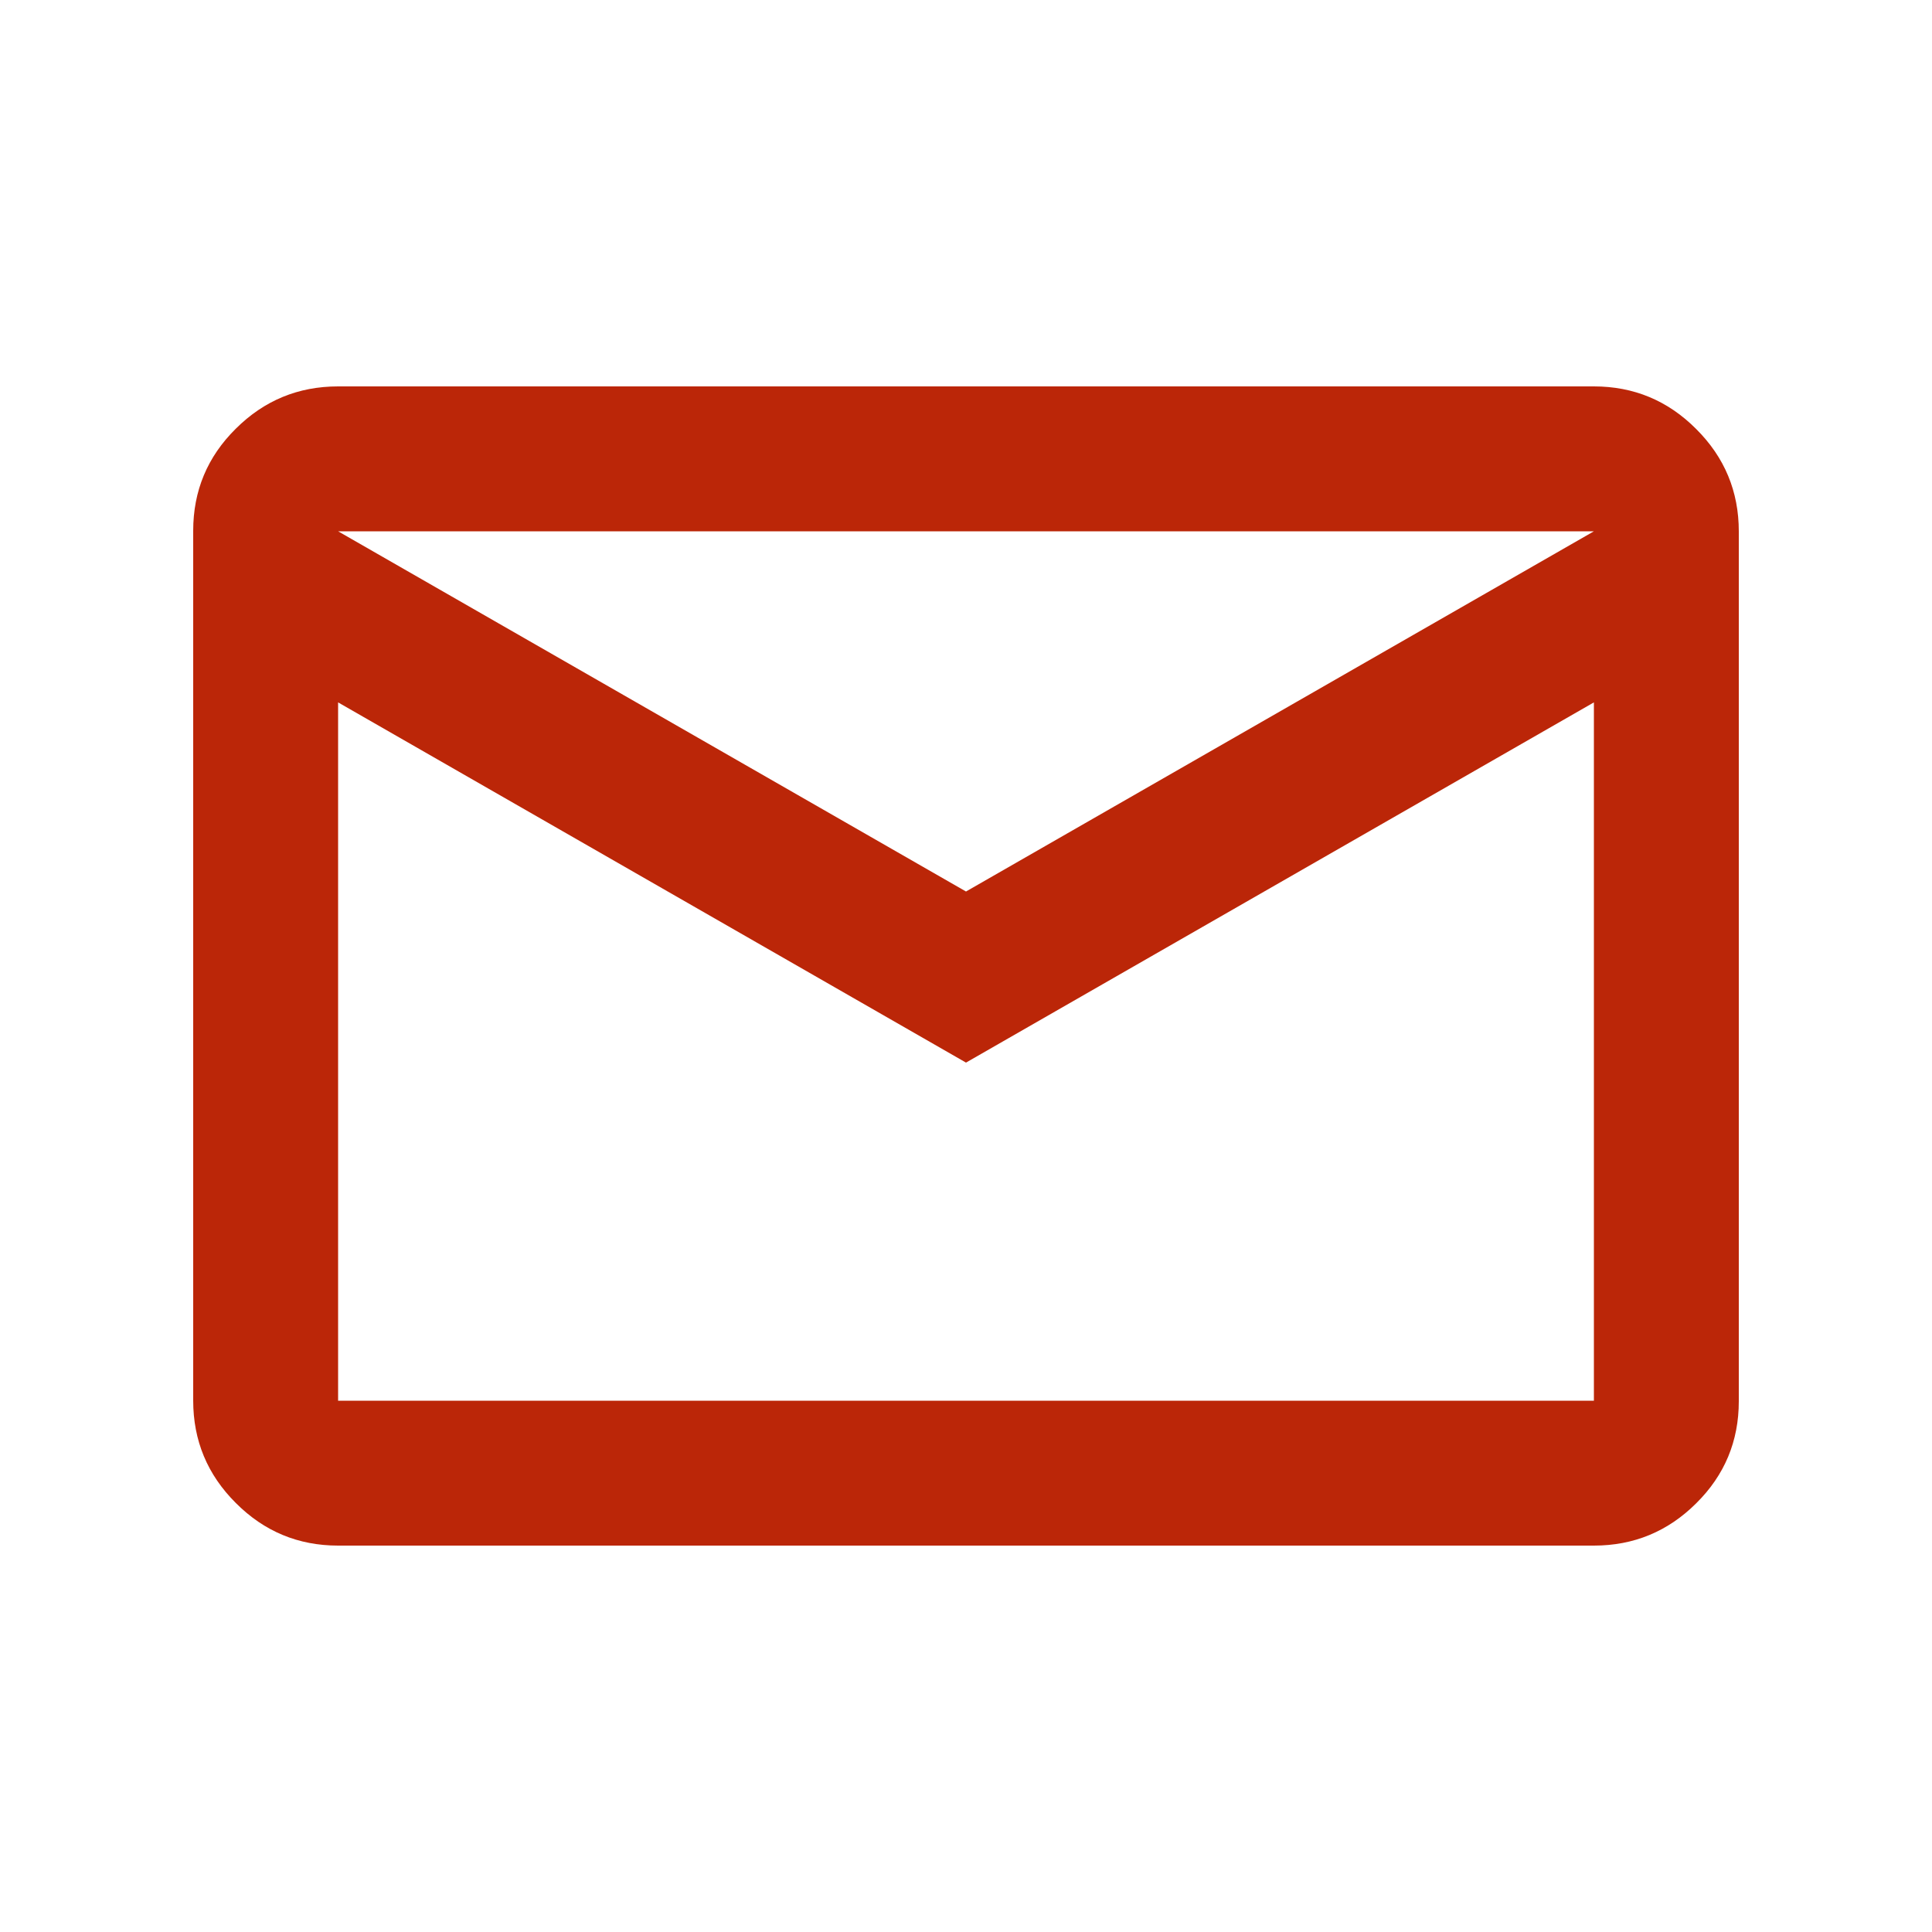 <svg width="18" height="18" viewBox="0 0 18 18" fill="none" xmlns="http://www.w3.org/2000/svg">
<g id="Component 1">
<mask id="mask0_12194_3756" style="mask-type:alpha" maskUnits="userSpaceOnUse" x="0" y="0" width="18" height="18">
<rect id="Bounding box" width="18" height="18" fill="#D9D9D9"/>
</mask>
<g mask="url(#mask0_12194_3756)">
<path id="mail" d="M3.15 14.4C2.779 14.4 2.461 14.268 2.197 14.003C1.932 13.739 1.8 13.421 1.8 13.049V4.945C1.8 4.573 1.932 4.256 2.197 3.994C2.461 3.731 2.779 3.6 3.15 3.6H14.85C15.221 3.6 15.539 3.732 15.803 3.997C16.068 4.261 16.2 4.579 16.2 4.951V13.055C16.2 13.427 16.068 13.744 15.803 14.006C15.539 14.269 15.221 14.4 14.85 14.4H3.15ZM9 9.9L3.15 6.544V13.05H14.85V6.544L9 9.9ZM9 8.306L14.85 4.95H3.15L9 8.306ZM3.15 6.544V4.95V13.05V6.544Z" fill="#BB2608"/>
</g>
</g>
</svg>
